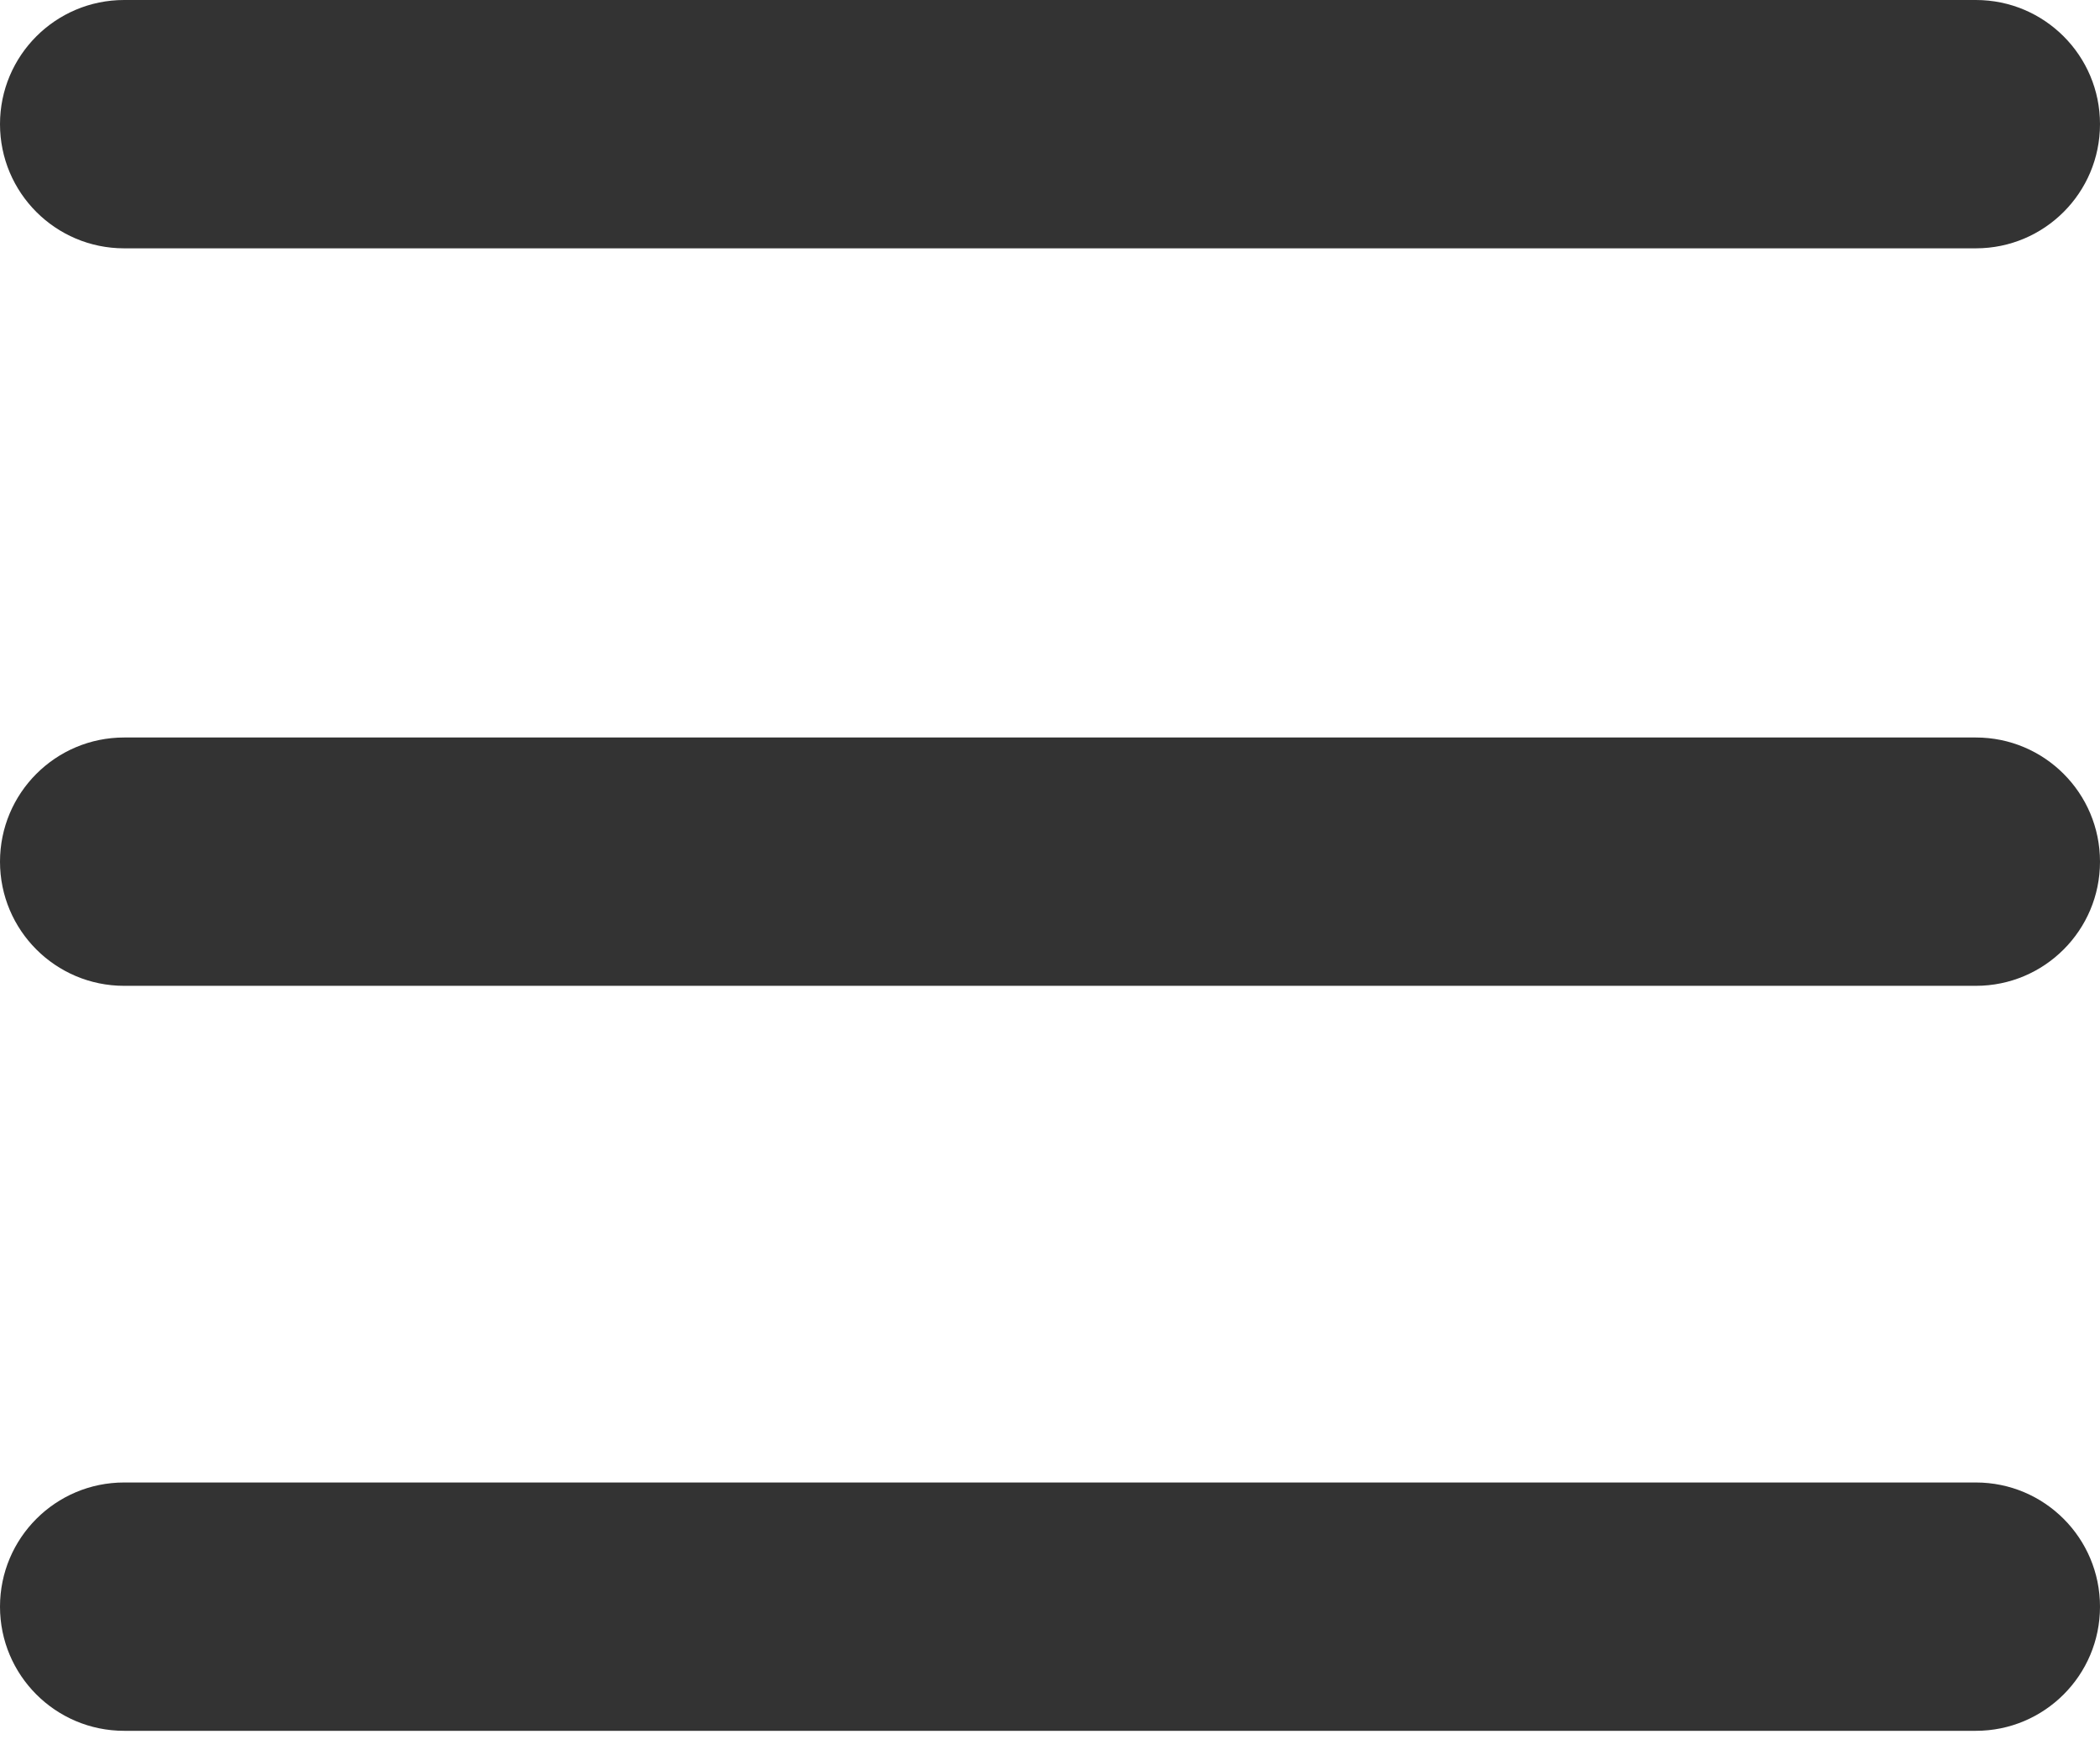 <svg xmlns="http://www.w3.org/2000/svg" width="30" height="25" viewBox="0 0 30 25" fill="none"><path d="M1.773 0C0.794 0 0 0.794 0 1.773C0 2.753 0.794 3.547 1.773 3.547H28.227C29.206 3.547 30 2.753 30 1.773C30 0.794 29.206 0 28.227 0H1.773ZM1.773 10.534C0.794 10.534 0 11.328 0 12.308C0 13.287 0.794 14.081 1.773 14.081H28.227C29.206 14.081 30 13.287 30 12.308C30 11.328 29.206 10.534 28.227 10.534H1.773ZM1.773 21.175C0.794 21.175 0 21.969 0 22.949C0 23.928 0.794 24.722 1.773 24.722H28.227C29.206 24.722 30 23.928 30 22.949C30 21.969 29.206 21.175 28.227 21.175H1.773Z" fill="#333333"></path></svg>